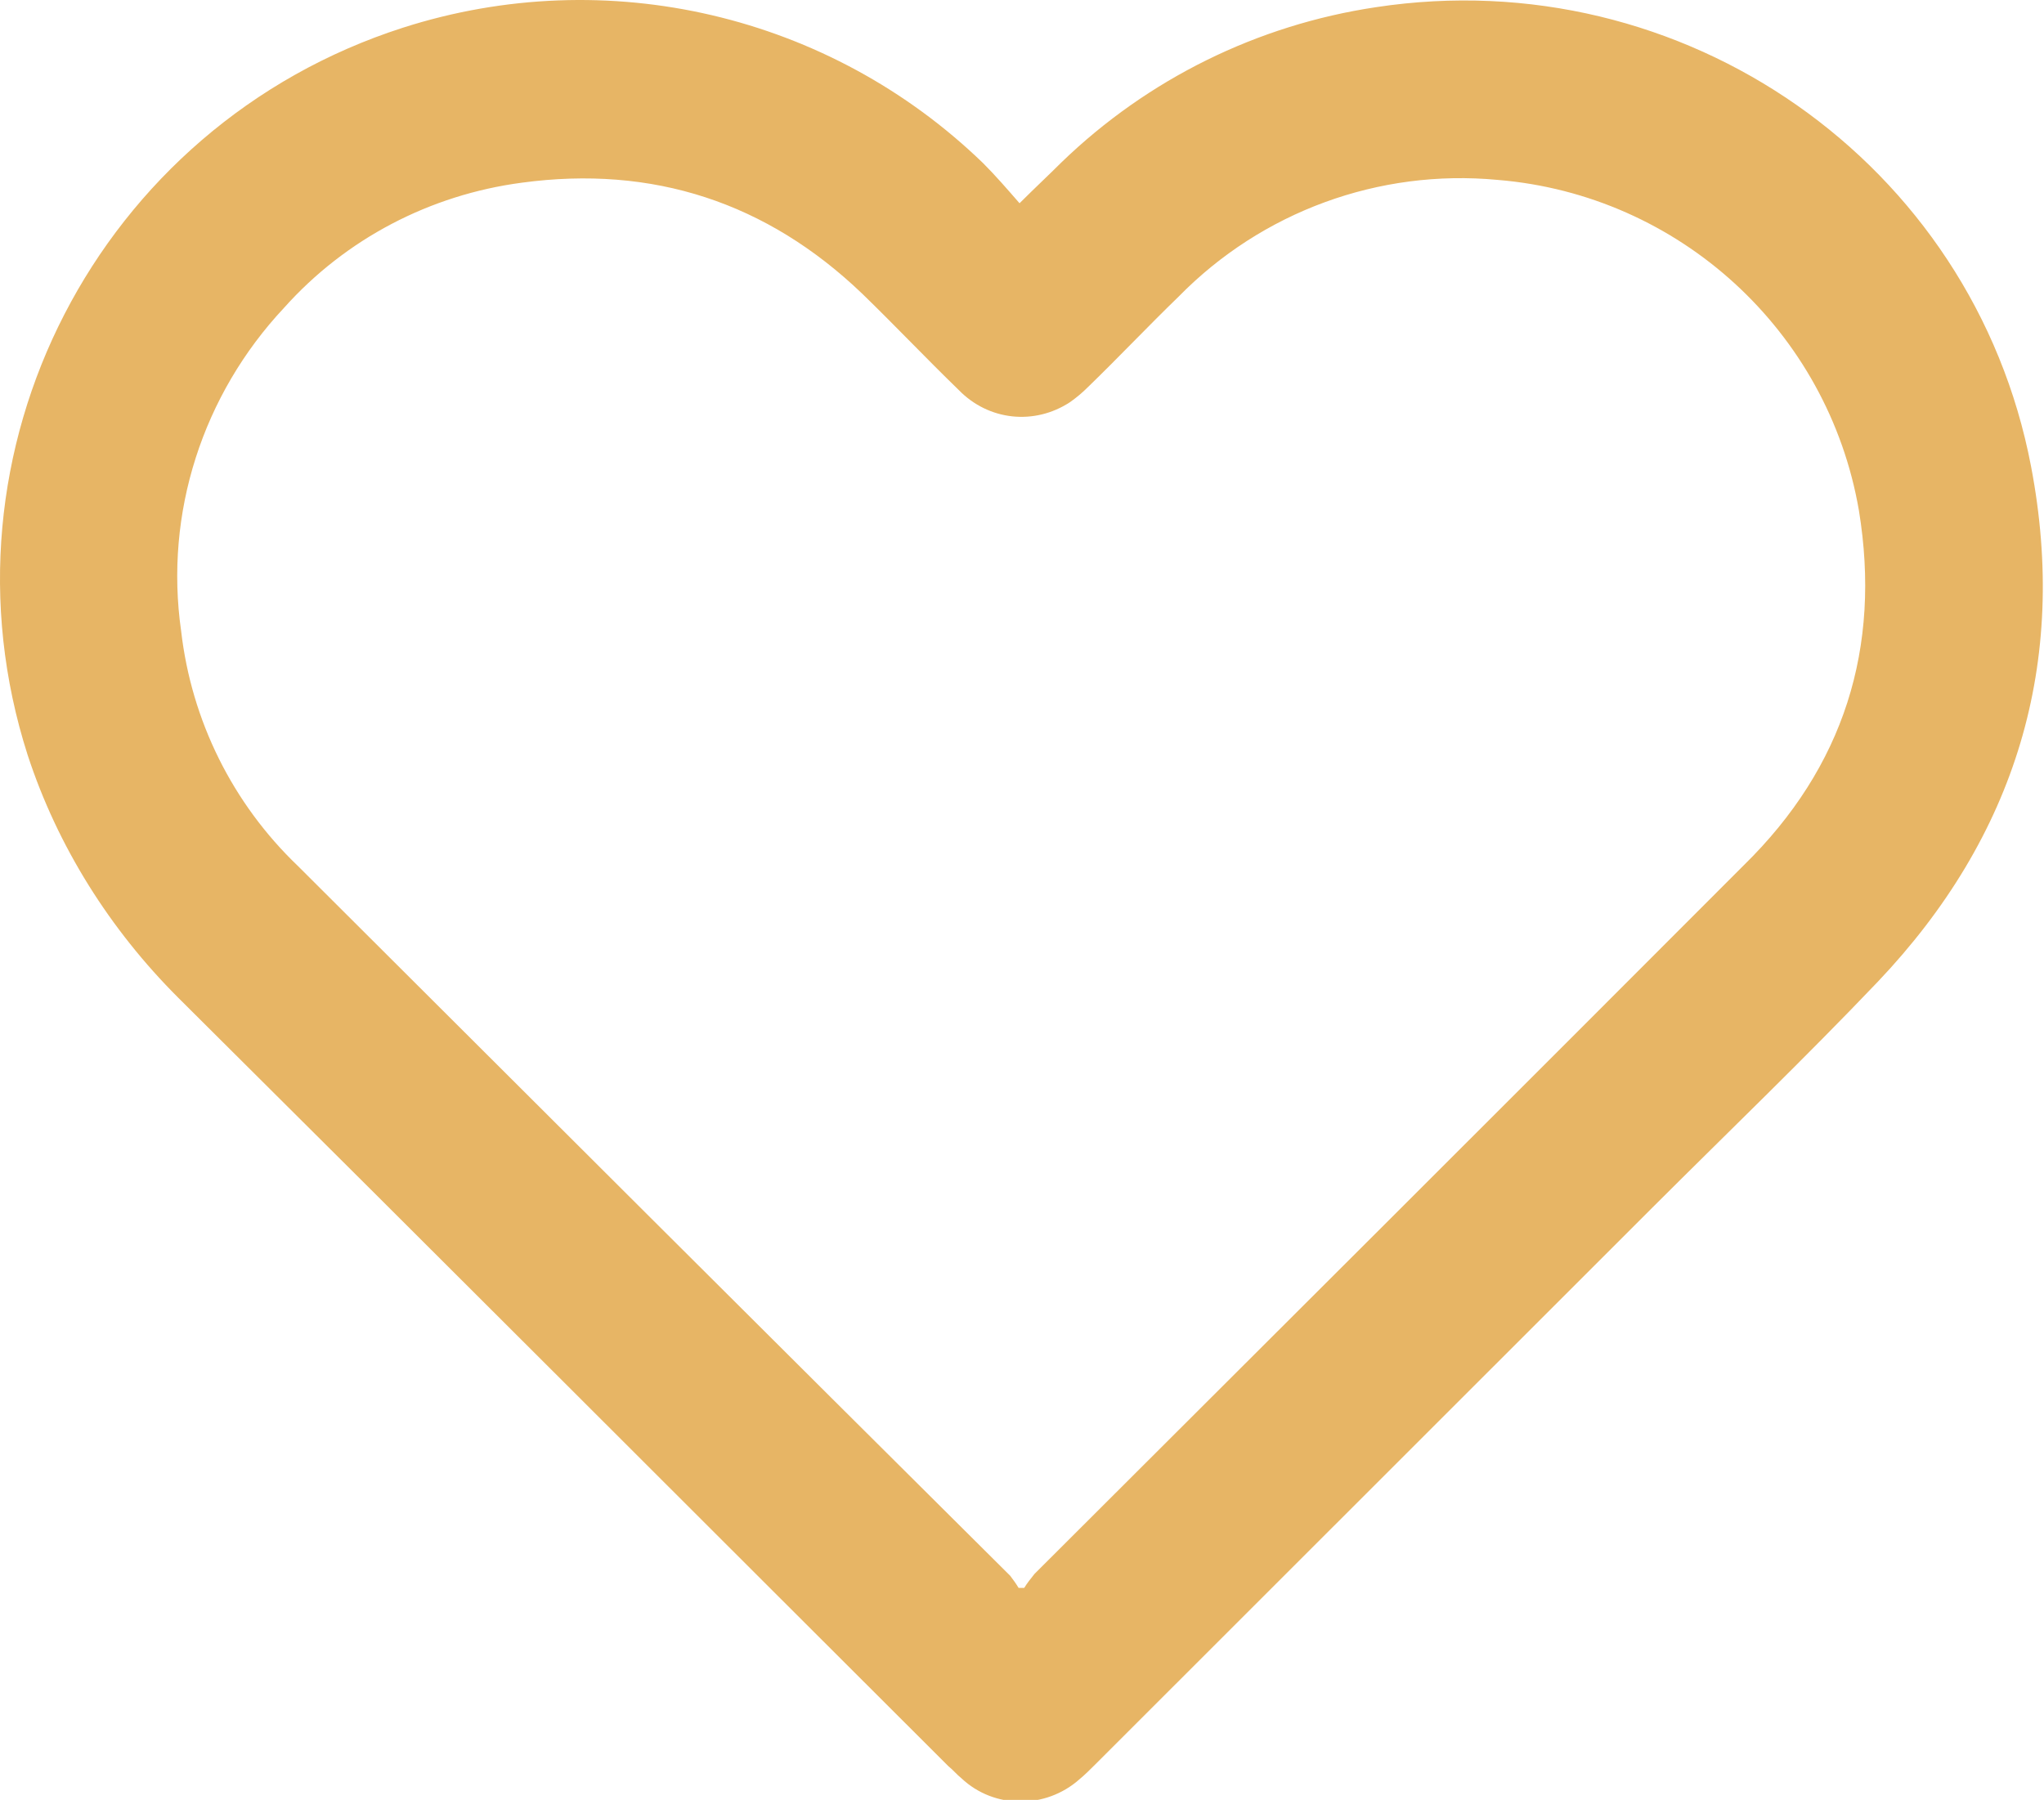 <?xml version="1.0" encoding="UTF-8" standalone="no"?>
<!-- Generator: Adobe Illustrator 24.1.1, SVG Export Plug-In . SVG Version: 6.00 Build 0)  -->

<svg
   xmlns:dc="http://purl.org/dc/elements/1.1/"
   xmlns:cc="http://creativecommons.org/ns#"
   xmlns:rdf="http://www.w3.org/1999/02/22-rdf-syntax-ns#"
   xmlns:svg="http://www.w3.org/2000/svg"
   xmlns="http://www.w3.org/2000/svg"
   xmlns:sodipodi="http://sodipodi.sourceforge.net/DTD/sodipodi-0.dtd"
   xmlns:inkscape="http://www.inkscape.org/namespaces/inkscape"
   version="1.1"
   id="Calque_1"
   x="0px"
   y="0px"
   viewBox="0 0 109 96"
   xml:space="preserve"
   inkscape:version="0.91 r13725"
   sodipodi:docname="SVG-COEURVIDE.svg"
   width="109"
   height="96"><defs
     id="defs13" /><sodipodi:namedview
     pagecolor="#ffffff"
     bordercolor="#E7B565"
     borderopacity="1"
     objecttolerance="10"
     gridtolerance="10"
     guidetolerance="10"
     inkscape:pageopacity="0"
     inkscape:pageshadow="2"
     inkscape:window-width="1920"
     inkscape:window-height="1027"
     id="namedview11"
     showgrid="false"
     inkscape:zoom="1.2234319"
     inkscape:cx="-17.542789"
     inkscape:cy="96.449997"
     inkscape:window-x="-8"
     inkscape:window-y="-8"
     inkscape:window-maximized="1"
     inkscape:current-layer="Calque_1" /><style
     type="text/css"
     id="style3">
	.st0{fill:none;}
	.st1{fill:#393939;}
</style><g
     id="Calque_2_1_"
     transform="matrix(0.499,0,0,0.498,0.028,0.034)"><g
       id="Calque_1-2"><path
         class="st0"
         d="m 108.9,21.7 c -1.4,-1.5 -2.6,-3 -4,-4.3 C 80.3,-6.3 41.1,-5.6 17.3,19 1.6,35.4 -4,59.1 2.9,80.8 c 3.2,9.8 8.7,18.7 16.1,25.9 27.5,27.4 54.9,54.9 82.4,82.3 0.4,0.4 0.9,0.9 1.4,1.3 3.6,3.3 9,3.3 12.6,0.1 0.6,-0.5 1.1,-1.1 1.7,-1.6 L 176.9,129 c 8,-8 16.1,-15.8 23.8,-23.9 C 215.5,89.5 221.1,71 217.1,49.9 210.9,17.4 179.8,-4.3 147,0.7 c -12.7,1.9 -24.4,7.7 -33.6,16.6 -1.4,1.4 -2.8,2.7 -4.5,4.4 z"
         id="path7"
         inkscape:connector-curvature="0"
         style="fill:none" /><path
         class="st1"
         d="m 108.9,21.7 c 1.7,-1.7 3.1,-3 4.5,-4.4 9.2,-8.9 20.9,-14.7 33.6,-16.6 32.8,-5 63.8,16.6 70,49.2 4,21 -1.6,39.6 -16.4,55.2 -7.8,8.2 -15.9,16 -23.8,23.9 L 117,188.9 c -0.6,0.6 -1.1,1.1 -1.7,1.6 -3.6,3.2 -9.1,3.2 -12.6,-0.1 -0.5,-0.4 -0.9,-0.9 -1.4,-1.3 C 73.9,161.7 46.5,134.2 19,106.8 11.7,99.5 6.1,90.6 2.9,80.8 -7.5,48.3 10.4,13.4 43,2.9 c 21.8,-7 45.6,-1.4 62,14.5 1.3,1.3 2.6,2.8 3.9,4.3 z m -0.1,148.3 0.6,0 c 0.3,-0.5 0.7,-1 1.1,-1.5 25.3,-25.3 50.6,-50.6 75.8,-75.9 C 197,82.1 201,69.3 198.6,54.6 195.3,35.4 179.4,20.8 160,19.2 147.3,18 134.8,22.6 125.9,31.7 c -3.3,3.2 -6.4,6.5 -9.7,9.7 -0.6,0.6 -1.2,1.1 -1.9,1.6 -3.8,2.5 -8.7,2 -11.9,-1.3 C 98.9,38.3 95.6,34.8 92.1,31.4 81.9,21.6 69.7,17.6 55.7,19.5 c -9.8,1.3 -18.8,6 -25.4,13.4 -8.7,9.3 -12.8,22 -11,34.6 1.1,9.6 5.5,18.5 12.5,25.2 25.3,25.3 50.7,50.7 76.1,76 0.3,0.4 0.6,0.8 0.9,1.3 z"
         id="path9"
         inkscape:connector-curvature="0"
         style="fill:#E7B565" /></g></g></svg>
